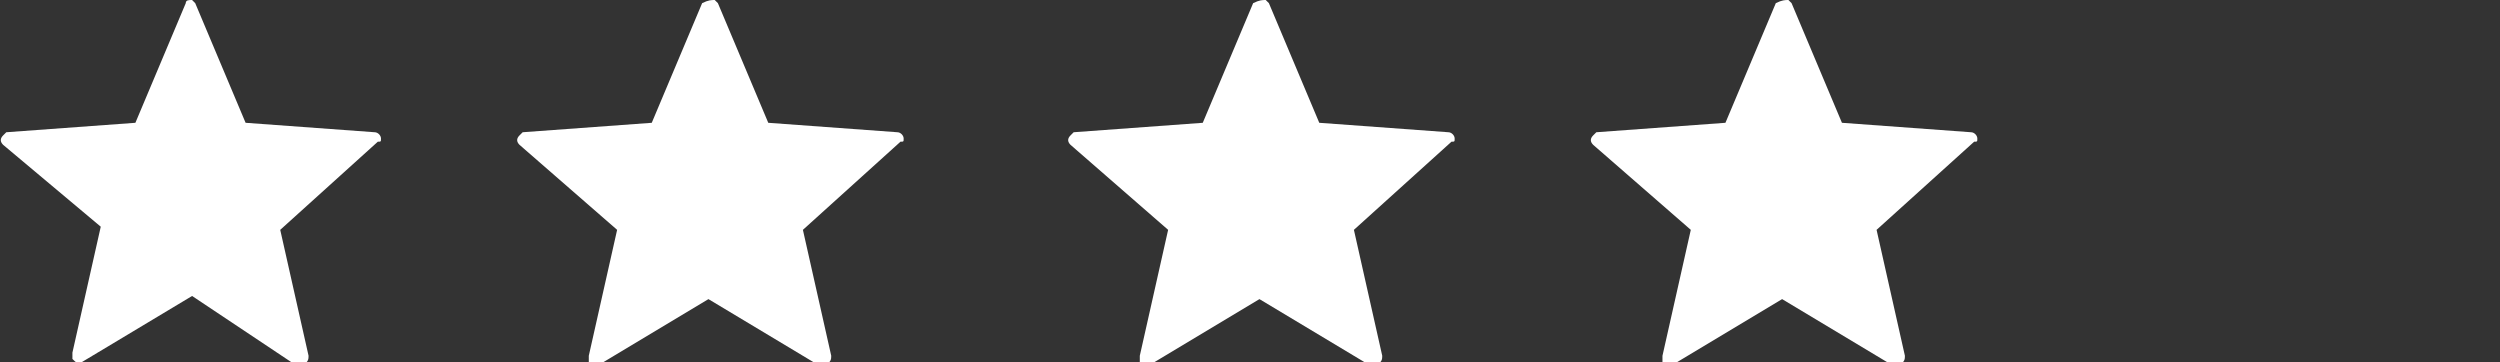 <?xml version="1.0" encoding="utf-8"?>
<!-- Generator: Adobe Illustrator 25.2.3, SVG Export Plug-In . SVG Version: 6.00 Build 0)  -->
<svg version="1.1" id="Group_3" xmlns="http://www.w3.org/2000/svg" xmlns:xlink="http://www.w3.org/1999/xlink" x="0px" y="0px"
	 viewBox="0 0 79.4 11.5" style="enable-background:new 0 0 79.4 11.5;" xml:space="preserve">
<rect x="0" y="0" width="79.4" height="11.5" fill="#333333" stroke="none"/>
<style type="text/css">
	.st0{fill:#FFFFFF;}
</style>
<g id="Group_4" transform="translate(0)">
	<path id="Path_Copy_8" class="st0" d="M8.9,7.3l0.9,4c0,0.1,0,0.2-0.2,0.3c-0.1,0-0.1,0-0.2,0L6.1,9.4l-3.5,2.1
		c-0.1,0.1-0.2,0-0.3-0.1c0,0,0-0.1,0-0.2l0.9-4L0.1,4.6C0,4.5,0,4.4,0.1,4.3c0,0,0.1-0.1,0.1-0.1l4.1-0.3l1.6-3.8C5.9,0,6,0,6.1,0
		c0,0,0.1,0.1,0.1,0.1l1.6,3.8l4.1,0.3c0.1,0,0.2,0.1,0.2,0.2c0,0.1,0,0.1-0.1,0.1L8.9,7.3z"/>
	<path id="Path_Copy_9" class="st0" d="M43,7.3l0.9,4c0,0.1,0,0.2-0.2,0.3c-0.1,0-0.1,0-0.2,0l-3.5-2.1l-3.5,2.1
		c-0.1,0.1-0.2,0-0.3-0.1c0,0,0-0.1,0-0.2l0.9-4l-3.1-2.7c-0.1-0.1-0.1-0.2,0-0.3c0,0,0.1-0.1,0.1-0.1l4.1-0.3l1.6-3.8
		C40,0,40.1,0,40.2,0c0,0,0.1,0.1,0.1,0.1l1.6,3.8L46,4.2c0.1,0,0.2,0.1,0.2,0.2c0,0.1,0,0.1-0.1,0.1L43,7.3z"/>
	<path id="Path_Copy_10" class="st0" d="M25.5,7.3l0.9,4c0,0.1,0,0.2-0.2,0.3c-0.1,0-0.1,0-0.2,0l-3.5-2.1l-3.5,2.1
		c-0.1,0.1-0.2,0-0.3-0.1c0,0,0-0.1,0-0.2l0.9-4l-3.1-2.7c-0.1-0.1-0.1-0.2,0-0.3c0,0,0.1-0.1,0.1-0.1l4.1-0.3l1.6-3.8
		C22.5,0,22.6,0,22.7,0c0,0,0.1,0.1,0.1,0.1l1.6,3.8l4.1,0.3c0.1,0,0.2,0.1,0.2,0.2c0,0.1,0,0.1-0.1,0.1L25.5,7.3z"/>
	<path id="Path_Copy_11" class="st0" d="M59.6,7.3l0.9,4c0,0.1,0,0.2-0.2,0.3c-0.1,0-0.1,0-0.2,0l-3.5-2.1l-3.5,2.1
		c-0.1,0.1-0.2,0-0.3-0.1c0,0,0-0.1,0-0.2l0.9-4l-3.1-2.7c-0.1-0.1-0.1-0.2,0-0.3c0,0,0.1-0.1,0.1-0.1l4.1-0.3l1.6-3.8
		C56.6,0,56.7,0,56.8,0c0,0,0.1,0.1,0.1,0.1l1.6,3.8l4.1,0.3c0.1,0,0.2,0.1,0.2,0.2c0,0.1,0,0.1-0.1,0.1L59.6,7.3z"/>
</g>
</svg>
